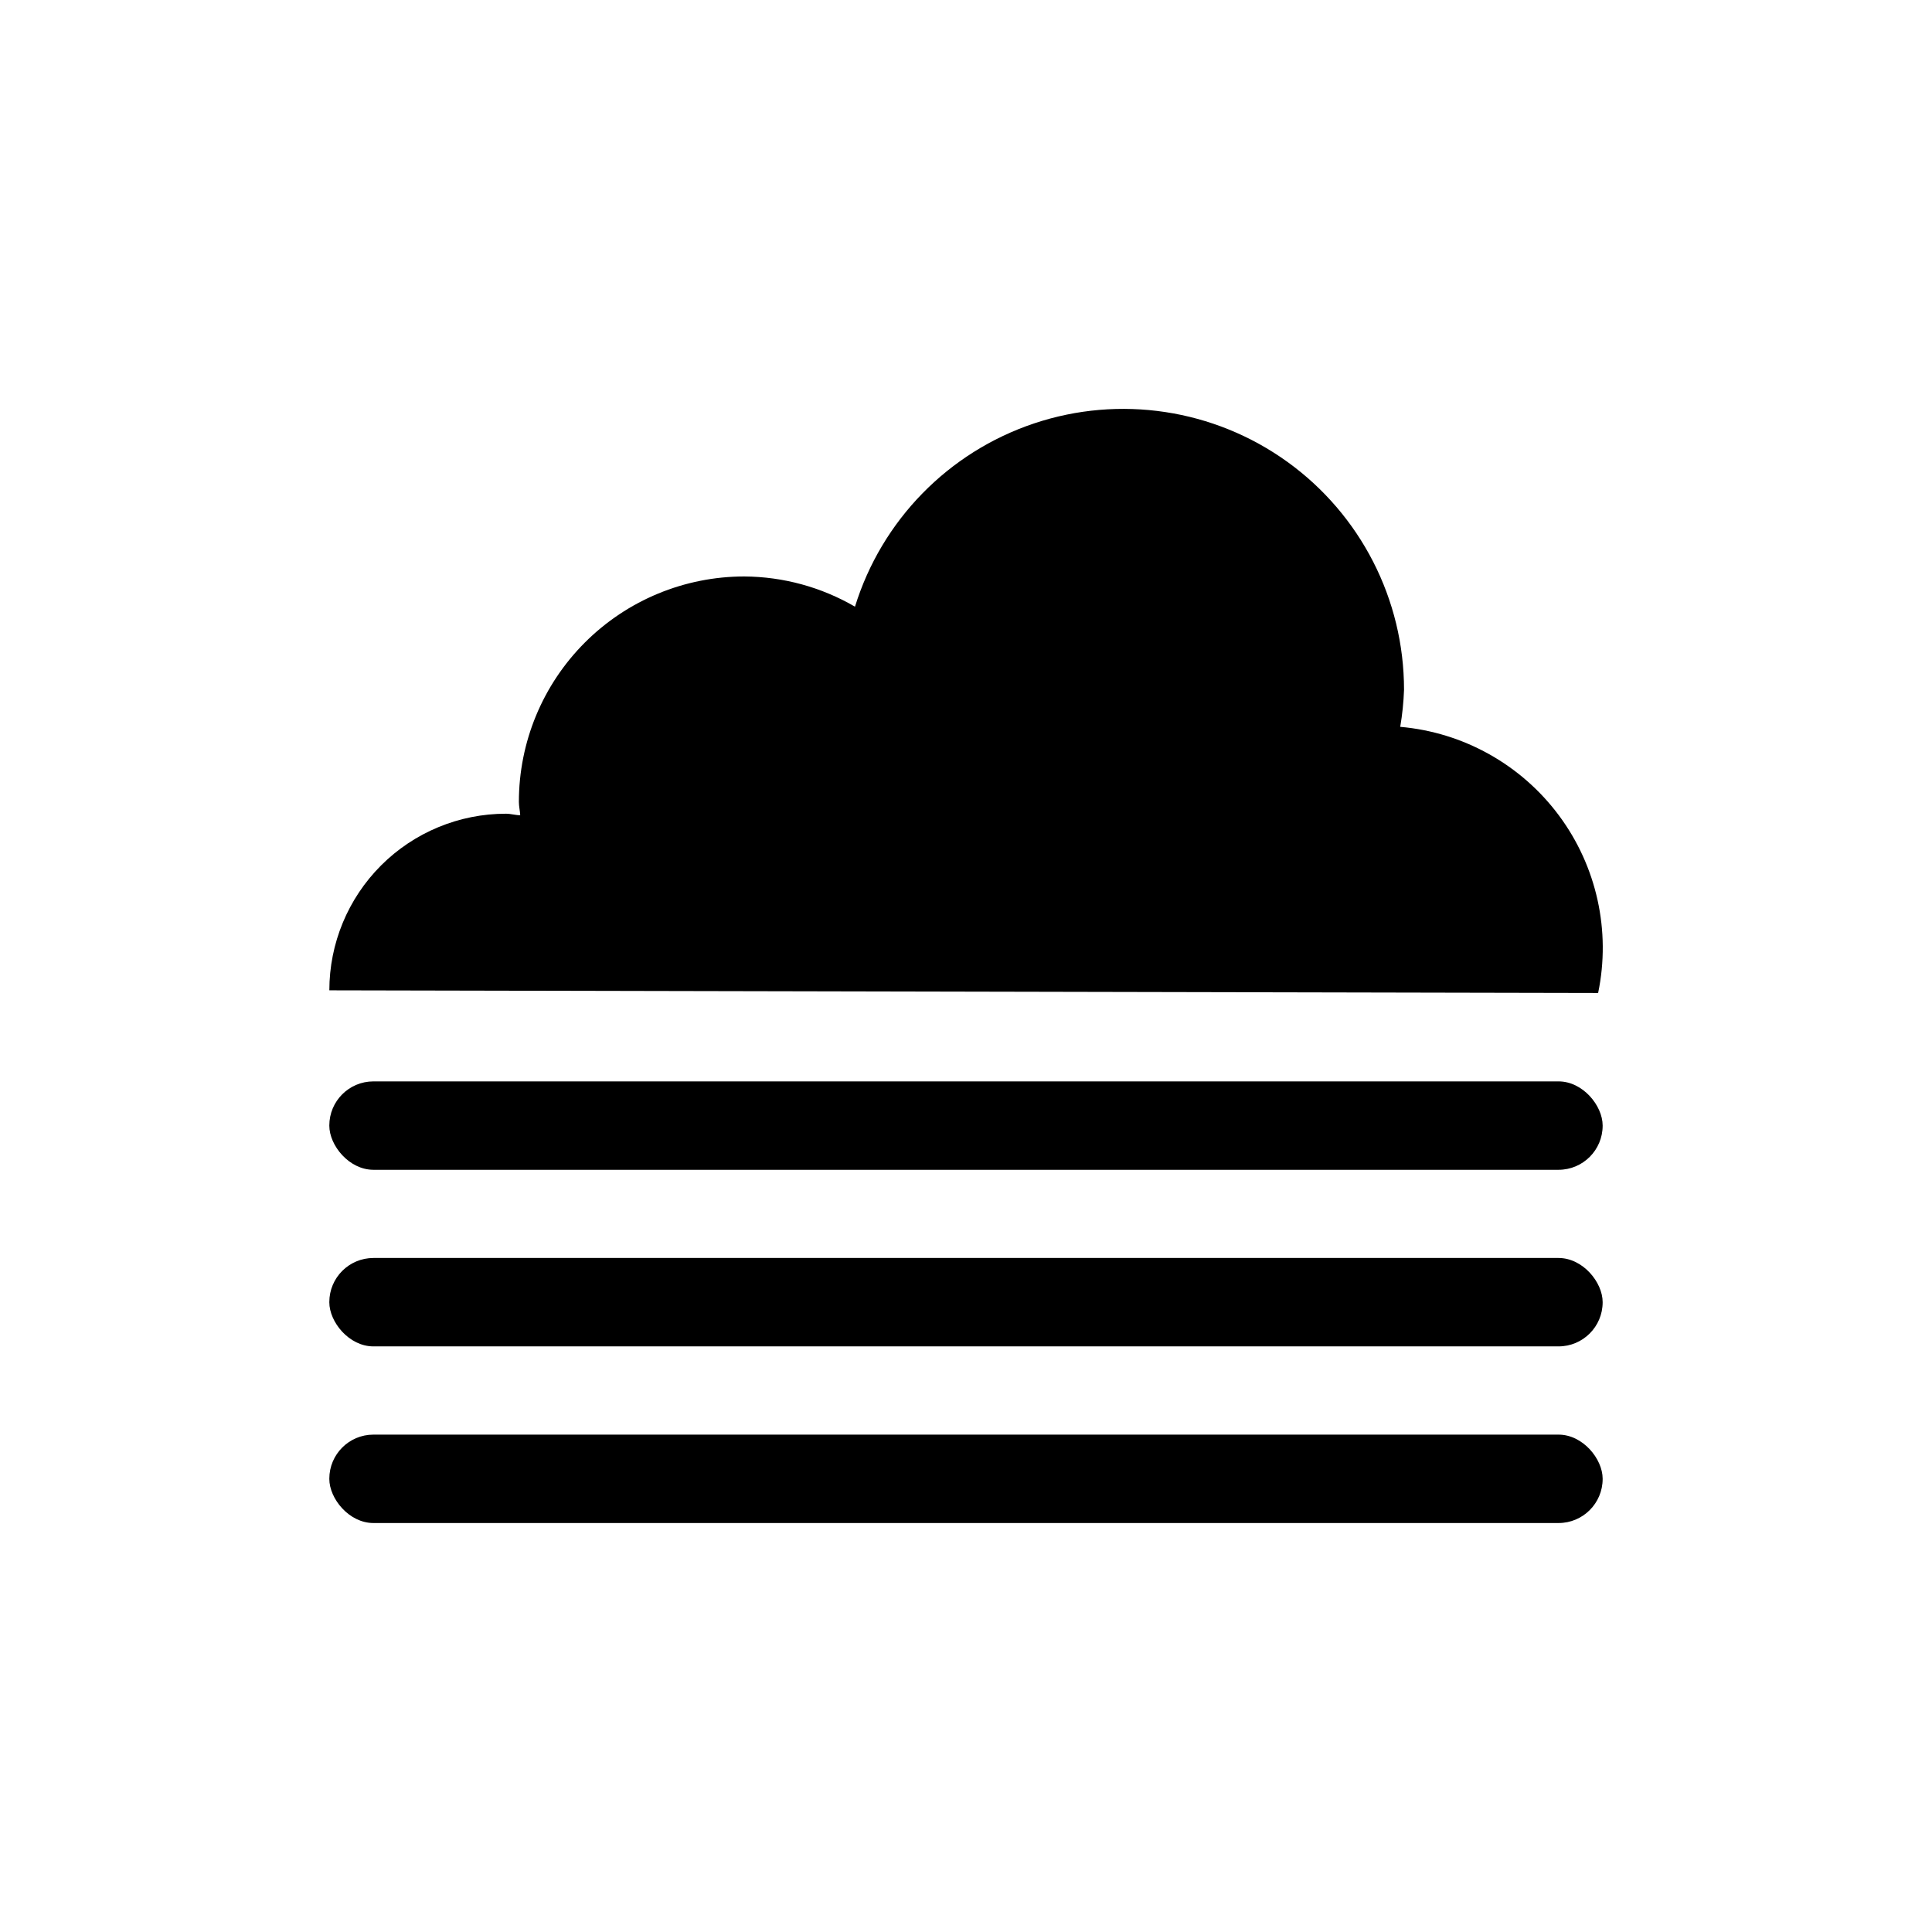 <?xml version="1.0" encoding="UTF-8"?>
<!-- Uploaded to: SVG Repo, www.svgrepo.com, Generator: SVG Repo Mixer Tools -->
<svg fill="#000000" width="800px" height="800px" version="1.1" viewBox="144 144 512 512" xmlns="http://www.w3.org/2000/svg">
 <g>
  <path d="m567.52 407.15c3.418-16.445-0.363-33.566-10.383-47.043-10.023-13.48-25.332-22.027-42.062-23.488 0.555-3.25 0.891-6.531 1.008-9.824 0.004-23.949-11.512-46.434-30.949-60.422-19.434-13.984-44.414-17.766-67.117-10.156-22.703 7.613-40.359 25.684-47.438 48.559-8.906-5.18-19.016-7.941-29.32-8.008-15.848 0-31.043 6.293-42.25 17.5-11.207 11.203-17.5 26.402-17.5 42.25 0 1.211 0.301 2.367 0.352 3.527-1.258 0-2.469-0.402-3.777-0.402-12.414 0-24.32 4.93-33.098 13.707-8.777 8.777-13.707 20.684-13.707 33.098z"/>
  <path d="m242.96 430.58h314.07c6.457 0 11.688 6.457 11.688 11.688v0.051c0 6.457-5.234 11.688-11.688 11.688h-314.07c-6.457 0-11.688-6.457-11.688-11.688v-0.051c0-6.457 5.234-11.688 11.688-11.688z"/>
  <path d="m242.96 477.38h314.07c6.457 0 11.688 6.457 11.688 11.688v0.051c0 6.457-5.234 11.688-11.688 11.688h-314.07c-6.457 0-11.688-6.457-11.688-11.688v-0.051c0-6.457 5.234-11.688 11.688-11.688z"/>
  <path d="m242.96 524.19h314.07c6.457 0 11.688 6.457 11.688 11.688v0.051c0 6.457-5.234 11.688-11.688 11.688h-314.07c-6.457 0-11.688-6.457-11.688-11.688v-0.051c0-6.457 5.234-11.688 11.688-11.688z"/>
 </g>
</svg>
